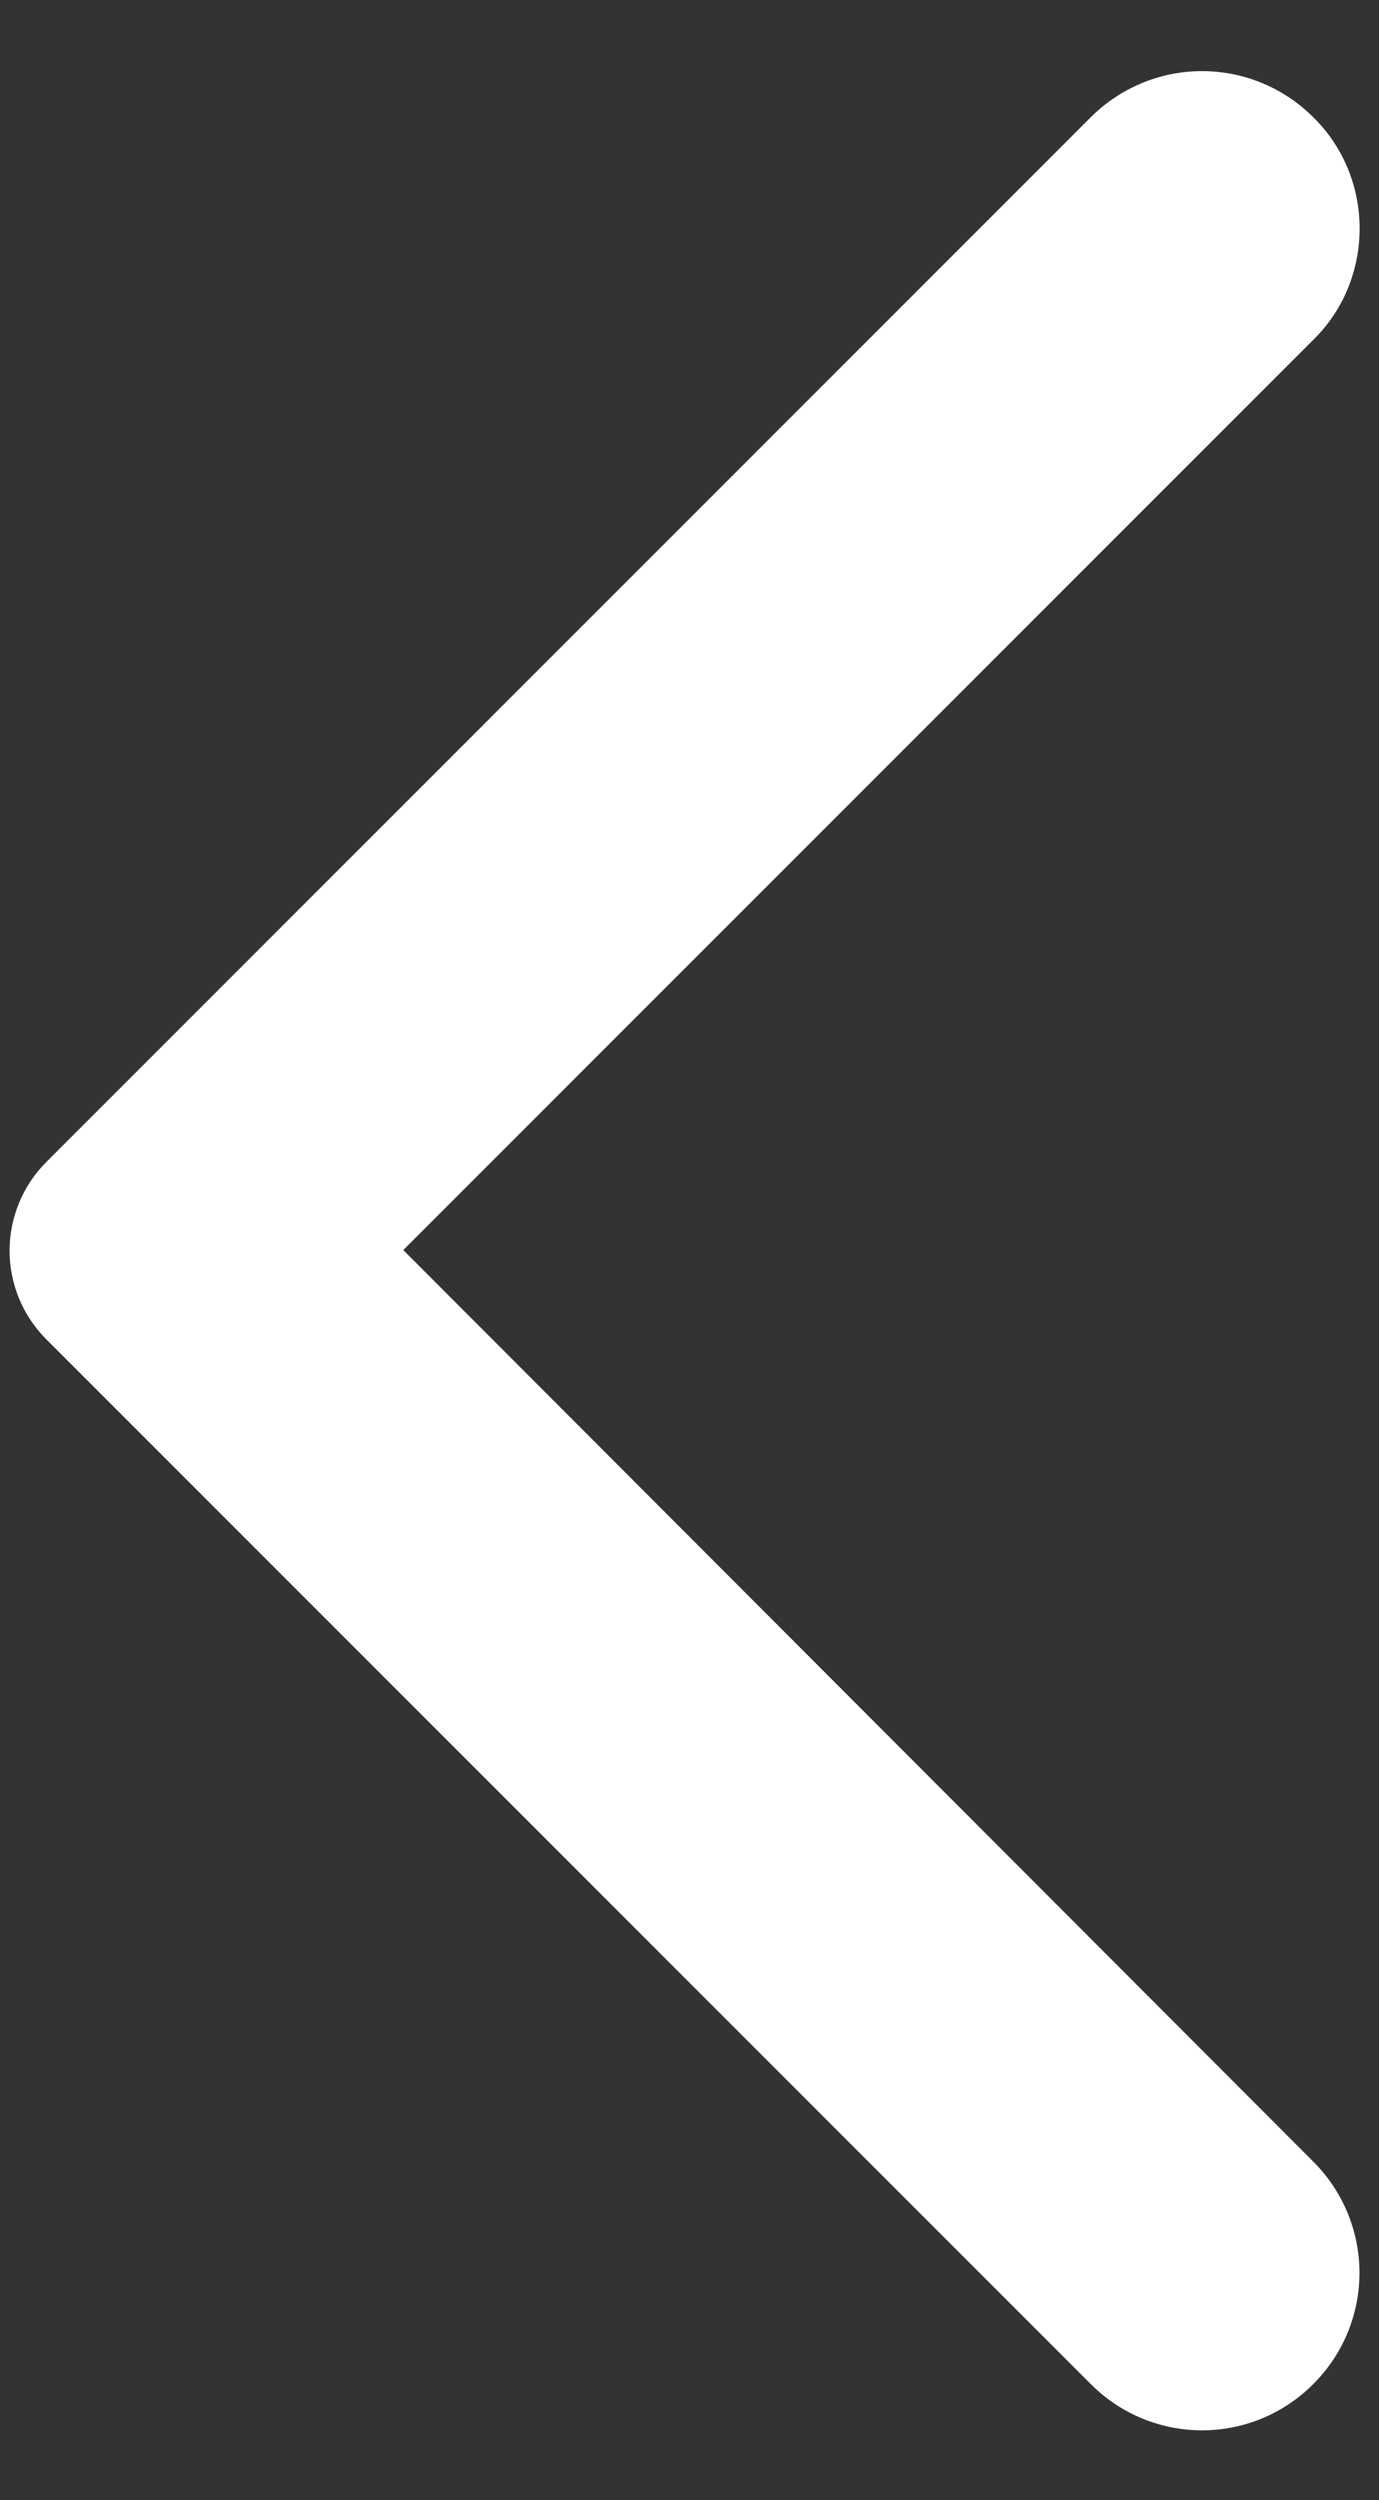 <svg width="16" height="29" viewBox="0 0 16 29" fill="none" xmlns="http://www.w3.org/2000/svg">
<rect x="0" y="0" width="16" height="29" fill="#333333" stroke="none"/>
<path d="M15.237 1.36C15.068 1.191 14.867 1.056 14.645 0.964C14.424 0.872 14.187 0.825 13.947 0.825C13.707 0.825 13.47 0.872 13.248 0.964C13.027 1.056 12.825 1.191 12.656 1.36L0.537 13.479C0.402 13.614 0.295 13.774 0.222 13.951C0.149 14.127 0.111 14.316 0.111 14.507C0.111 14.698 0.149 14.887 0.222 15.064C0.295 15.24 0.402 15.4 0.537 15.535L12.656 27.654C13.371 28.369 14.523 28.369 15.237 27.654C15.952 26.94 15.952 25.788 15.237 25.073L4.679 14.5L15.252 3.927C15.952 3.227 15.952 2.06 15.237 1.36Z" fill="white"/>
</svg>
